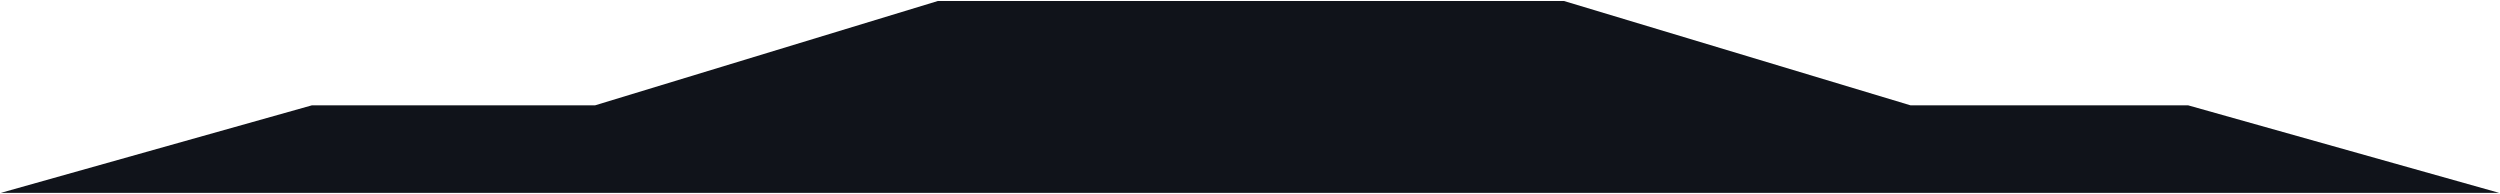 <?xml version="1.0" encoding="UTF-8"?> <svg xmlns="http://www.w3.org/2000/svg" viewBox="0 0 1440.00 112.00" data-guides="{&quot;vertical&quot;:[],&quot;horizontal&quot;:[]}"><path fill="#10131a" stroke="none" fill-opacity="1" stroke-width="1" stroke-opacity="1" id="tSvg1f2e09aea1" title="Path 1" d="M179.644 60.668C119.902 77.481 60.161 94.295 0.419 111.108C480.139 111.108 959.86 111.108 1439.58 111.108C1379.84 94.295 1320.1 77.481 1260.36 60.668C1207.057 60.668 1153.753 60.668 1100.45 60.668C1033.911 40.635 967.373 20.602 900.834 0.568C780.636 0.568 660.437 0.568 540.239 0.568C474.416 20.602 408.593 40.635 342.77 60.668C288.395 60.668 234.019 60.668 179.644 60.668Z"></path><defs></defs></svg> 